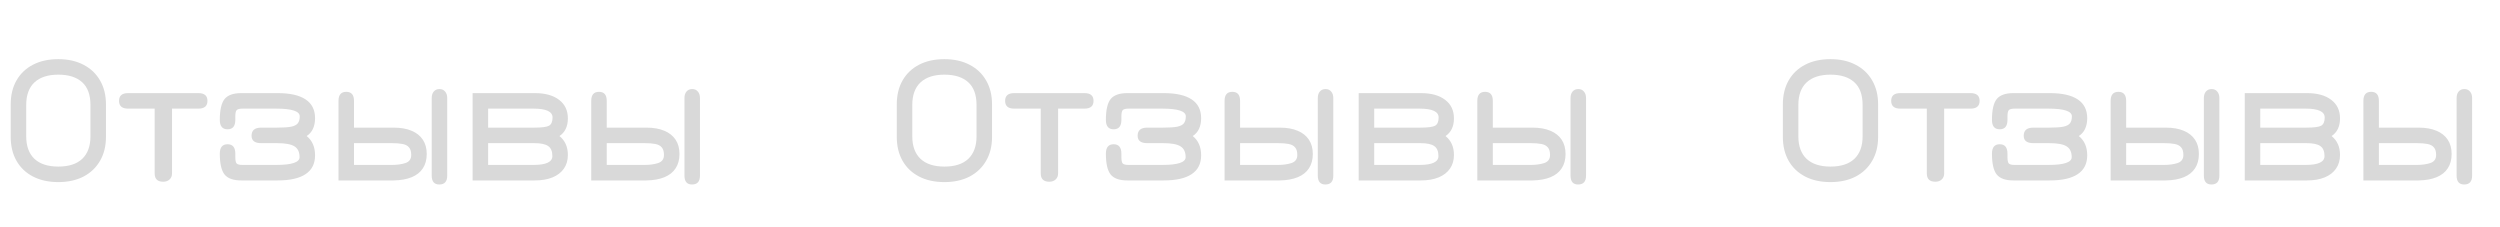 <?xml version="1.0" encoding="UTF-8"?> <svg xmlns="http://www.w3.org/2000/svg" width="948" height="86" viewBox="0 0 948 86" fill="none"> <path d="M22.12 69.05C18.433 69.05 15.237 68.35 12.53 66.95C9.823 65.55 7.735 63.567 6.265 61C4.795 58.433 4.06 55.4 4.06 51.9V39.58C4.06 36.08 4.795 33.047 6.265 30.48C7.735 27.913 9.823 25.93 12.53 24.53C15.237 23.13 18.433 22.43 22.12 22.43C25.783 22.43 28.968 23.142 31.675 24.565C34.382 25.965 36.47 27.948 37.94 30.515C39.433 33.082 40.18 36.103 40.18 39.58V51.9C40.18 55.377 39.433 58.398 37.94 60.965C36.47 63.532 34.382 65.527 31.675 66.95C28.968 68.35 25.783 69.05 22.12 69.05ZM22.12 63.17C26.087 63.17 29.108 62.19 31.185 60.23C33.262 58.247 34.3 55.4 34.3 51.69V39.79C34.3 35.94 33.25 33.07 31.15 31.18C29.05 29.267 26.04 28.31 22.12 28.31C18.177 28.31 15.155 29.29 13.055 31.25C10.978 33.21 9.94 36.057 9.94 39.79V51.69C9.94 55.4 10.978 58.247 13.055 60.23C15.155 62.19 18.177 63.17 22.12 63.17ZM61.868 68.91C59.722 68.91 58.648 67.86 58.648 65.76V41.19H48.569C46.282 41.19 45.139 40.21 45.139 38.25C45.139 36.29 46.282 35.31 48.569 35.31H75.239C77.525 35.31 78.668 36.29 78.668 38.25C78.668 40.21 77.525 41.19 75.239 41.19H65.228V65.76C65.228 66.717 64.925 67.475 64.319 68.035C63.712 68.618 62.895 68.91 61.868 68.91ZM91.472 68.42C88.462 68.42 86.35 67.662 85.137 66.145C83.947 64.628 83.352 62.003 83.352 58.27C83.352 55.89 84.332 54.7 86.292 54.7C88.252 54.7 89.232 55.89 89.232 58.27V59.53C89.232 60.767 89.395 61.583 89.722 61.98C90.072 62.353 90.819 62.54 91.962 62.54H104.772C110.652 62.54 113.592 61.56 113.592 59.6C113.592 57.663 112.95 56.298 111.667 55.505C110.407 54.688 108.202 54.28 105.052 54.28H99.032C96.605 54.28 95.392 53.347 95.392 51.48C95.392 49.427 96.605 48.4 99.032 48.4H105.052C107.362 48.4 109.135 48.283 110.372 48.05C111.609 47.793 112.46 47.362 112.927 46.755C113.417 46.125 113.662 45.25 113.662 44.13C113.662 42.17 110.699 41.19 104.772 41.19H91.962C90.819 41.19 90.072 41.388 89.722 41.785C89.395 42.158 89.232 42.963 89.232 44.2V45.46C89.232 47.84 88.252 49.03 86.292 49.03C84.332 49.03 83.352 47.84 83.352 45.46C83.352 41.727 83.947 39.102 85.137 37.585C86.35 36.068 88.462 35.31 91.472 35.31H105.262C109.952 35.31 113.487 36.103 115.867 37.69C118.27 39.277 119.472 41.657 119.472 44.83C119.472 46.37 119.204 47.712 118.667 48.855C118.154 49.975 117.36 50.885 116.287 51.585C118.41 53.288 119.472 55.727 119.472 58.9C119.472 62.073 118.27 64.453 115.867 66.04C113.487 67.627 109.952 68.42 105.262 68.42H91.472ZM128.357 68.42V38.25C128.357 35.963 129.337 34.82 131.297 34.82C133.257 34.82 134.237 35.963 134.237 38.25V48.4H149.287C151.97 48.4 154.234 48.797 156.077 49.59C157.944 50.36 159.367 51.492 160.347 52.985C161.327 54.455 161.817 56.263 161.817 58.41C161.817 60.533 161.327 62.342 160.347 63.835C159.39 65.305 157.979 66.425 156.112 67.195C154.245 67.965 151.97 68.373 149.287 68.42H128.357ZM134.237 62.54H148.657C150.547 62.54 152.227 62.307 153.697 61.84C155.19 61.35 155.937 60.323 155.937 58.76C155.937 57.477 155.657 56.52 155.097 55.89C154.56 55.237 153.744 54.805 152.647 54.595C151.574 54.385 150.244 54.28 148.657 54.28H134.237V62.54ZM166.577 69.96C164.664 69.96 163.707 68.84 163.707 66.6V37.2C163.707 36.15 163.964 35.322 164.477 34.715C165.014 34.085 165.737 33.77 166.647 33.77C167.557 33.77 168.269 34.085 168.782 34.715C169.319 35.322 169.587 36.15 169.587 37.2V66.6C169.587 68.84 168.584 69.96 166.577 69.96ZM179.216 68.42V35.31H202.806C206.726 35.31 209.795 36.162 212.011 37.865C214.228 39.545 215.336 41.89 215.336 44.9C215.336 46.417 215.068 47.735 214.531 48.855C213.995 49.975 213.201 50.885 212.151 51.585C214.275 53.312 215.336 55.703 215.336 58.76C215.336 60.767 214.835 62.493 213.831 63.94C212.828 65.387 211.393 66.495 209.526 67.265C207.66 68.035 205.42 68.42 202.806 68.42H179.216ZM185.096 62.54H202.316C207.076 62.54 209.456 61.42 209.456 59.18C209.456 57.383 208.931 56.123 207.881 55.4C206.855 54.653 205.093 54.28 202.596 54.28H185.096V62.54ZM185.096 48.4H202.596C205.443 48.4 207.31 48.155 208.196 47.665C209.083 47.152 209.526 46.113 209.526 44.55C209.526 42.31 207.123 41.19 202.316 41.19H185.096V48.4ZM224.197 68.42V38.25C224.197 35.963 225.177 34.82 227.137 34.82C229.097 34.82 230.077 35.963 230.077 38.25V48.4H245.127C247.81 48.4 250.074 48.797 251.917 49.59C253.784 50.36 255.207 51.492 256.187 52.985C257.167 54.455 257.657 56.263 257.657 58.41C257.657 60.533 257.167 62.342 256.187 63.835C255.23 65.305 253.819 66.425 251.952 67.195C250.085 67.965 247.81 68.373 245.127 68.42H224.197ZM230.077 62.54H244.497C246.387 62.54 248.067 62.307 249.537 61.84C251.03 61.35 251.777 60.323 251.777 58.76C251.777 57.477 251.497 56.52 250.937 55.89C250.4 55.237 249.584 54.805 248.487 54.595C247.414 54.385 246.084 54.28 244.497 54.28H230.077V62.54ZM262.417 69.96C260.504 69.96 259.547 68.84 259.547 66.6V37.2C259.547 36.15 259.804 35.322 260.317 34.715C260.854 34.085 261.577 33.77 262.487 33.77C263.397 33.77 264.109 34.085 264.622 34.715C265.159 35.322 265.427 36.15 265.427 37.2V66.6C265.427 68.84 264.424 69.96 262.417 69.96Z" fill="black" fill-opacity="0.15"></path> <path d="M358.12 69.05C354.433 69.05 351.237 68.35 348.53 66.95C345.823 65.55 343.735 63.567 342.265 61C340.795 58.433 340.06 55.4 340.06 51.9V39.58C340.06 36.08 340.795 33.047 342.265 30.48C343.735 27.913 345.823 25.93 348.53 24.53C351.237 23.13 354.433 22.43 358.12 22.43C361.783 22.43 364.968 23.142 367.675 24.565C370.382 25.965 372.47 27.948 373.94 30.515C375.433 33.082 376.18 36.103 376.18 39.58V51.9C376.18 55.377 375.433 58.398 373.94 60.965C372.47 63.532 370.382 65.527 367.675 66.95C364.968 68.35 361.783 69.05 358.12 69.05ZM358.12 63.17C362.087 63.17 365.108 62.19 367.185 60.23C369.262 58.247 370.3 55.4 370.3 51.69V39.79C370.3 35.94 369.25 33.07 367.15 31.18C365.05 29.267 362.04 28.31 358.12 28.31C354.177 28.31 351.155 29.29 349.055 31.25C346.978 33.21 345.94 36.057 345.94 39.79V51.69C345.94 55.4 346.978 58.247 349.055 60.23C351.155 62.19 354.177 63.17 358.12 63.17ZM397.869 68.91C395.722 68.91 394.649 67.86 394.649 65.76V41.19H384.569C382.282 41.19 381.139 40.21 381.139 38.25C381.139 36.29 382.282 35.31 384.569 35.31H411.239C413.525 35.31 414.669 36.29 414.669 38.25C414.669 40.21 413.525 41.19 411.239 41.19H401.229V65.76C401.229 66.717 400.925 67.475 400.319 68.035C399.712 68.618 398.895 68.91 397.869 68.91ZM427.472 68.42C424.462 68.42 422.35 67.662 421.137 66.145C419.947 64.628 419.352 62.003 419.352 58.27C419.352 55.89 420.332 54.7 422.292 54.7C424.252 54.7 425.232 55.89 425.232 58.27V59.53C425.232 60.767 425.395 61.583 425.722 61.98C426.072 62.353 426.819 62.54 427.962 62.54H440.772C446.652 62.54 449.592 61.56 449.592 59.6C449.592 57.663 448.95 56.298 447.667 55.505C446.407 54.688 444.202 54.28 441.052 54.28H435.032C432.605 54.28 431.392 53.347 431.392 51.48C431.392 49.427 432.605 48.4 435.032 48.4H441.052C443.362 48.4 445.135 48.283 446.372 48.05C447.609 47.793 448.46 47.362 448.927 46.755C449.417 46.125 449.662 45.25 449.662 44.13C449.662 42.17 446.699 41.19 440.772 41.19H427.962C426.819 41.19 426.072 41.388 425.722 41.785C425.395 42.158 425.232 42.963 425.232 44.2V45.46C425.232 47.84 424.252 49.03 422.292 49.03C420.332 49.03 419.352 47.84 419.352 45.46C419.352 41.727 419.947 39.102 421.137 37.585C422.35 36.068 424.462 35.31 427.472 35.31H441.262C445.952 35.31 449.487 36.103 451.867 37.69C454.27 39.277 455.472 41.657 455.472 44.83C455.472 46.37 455.204 47.712 454.667 48.855C454.154 49.975 453.36 50.885 452.287 51.585C454.41 53.288 455.472 55.727 455.472 58.9C455.472 62.073 454.27 64.453 451.867 66.04C449.487 67.627 445.952 68.42 441.262 68.42H427.472ZM464.357 68.42V38.25C464.357 35.963 465.337 34.82 467.297 34.82C469.257 34.82 470.237 35.963 470.237 38.25V48.4H485.287C487.97 48.4 490.234 48.797 492.077 49.59C493.944 50.36 495.367 51.492 496.347 52.985C497.327 54.455 497.817 56.263 497.817 58.41C497.817 60.533 497.327 62.342 496.347 63.835C495.39 65.305 493.979 66.425 492.112 67.195C490.245 67.965 487.97 68.373 485.287 68.42H464.357ZM470.237 62.54H484.657C486.547 62.54 488.227 62.307 489.697 61.84C491.19 61.35 491.937 60.323 491.937 58.76C491.937 57.477 491.657 56.52 491.097 55.89C490.56 55.237 489.744 54.805 488.647 54.595C487.574 54.385 486.244 54.28 484.657 54.28H470.237V62.54ZM502.577 69.96C500.664 69.96 499.707 68.84 499.707 66.6V37.2C499.707 36.15 499.964 35.322 500.477 34.715C501.014 34.085 501.737 33.77 502.647 33.77C503.557 33.77 504.269 34.085 504.782 34.715C505.319 35.322 505.587 36.15 505.587 37.2V66.6C505.587 68.84 504.584 69.96 502.577 69.96ZM515.216 68.42V35.31H538.806C542.726 35.31 545.795 36.162 548.011 37.865C550.228 39.545 551.336 41.89 551.336 44.9C551.336 46.417 551.068 47.735 550.531 48.855C549.995 49.975 549.201 50.885 548.151 51.585C550.275 53.312 551.336 55.703 551.336 58.76C551.336 60.767 550.835 62.493 549.831 63.94C548.828 65.387 547.393 66.495 545.526 67.265C543.66 68.035 541.42 68.42 538.806 68.42H515.216ZM521.096 62.54H538.316C543.076 62.54 545.456 61.42 545.456 59.18C545.456 57.383 544.931 56.123 543.881 55.4C542.855 54.653 541.093 54.28 538.596 54.28H521.096V62.54ZM521.096 48.4H538.596C541.443 48.4 543.31 48.155 544.196 47.665C545.083 47.152 545.526 46.113 545.526 44.55C545.526 42.31 543.123 41.19 538.316 41.19H521.096V48.4ZM560.197 68.42V38.25C560.197 35.963 561.177 34.82 563.137 34.82C565.097 34.82 566.077 35.963 566.077 38.25V48.4H581.127C583.81 48.4 586.074 48.797 587.917 49.59C589.784 50.36 591.207 51.492 592.187 52.985C593.167 54.455 593.657 56.263 593.657 58.41C593.657 60.533 593.167 62.342 592.187 63.835C591.23 65.305 589.819 66.425 587.952 67.195C586.085 67.965 583.81 68.373 581.127 68.42H560.197ZM566.077 62.54H580.497C582.387 62.54 584.067 62.307 585.537 61.84C587.03 61.35 587.777 60.323 587.777 58.76C587.777 57.477 587.497 56.52 586.937 55.89C586.4 55.237 585.584 54.805 584.487 54.595C583.414 54.385 582.084 54.28 580.497 54.28H566.077V62.54ZM598.417 69.96C596.504 69.96 595.547 68.84 595.547 66.6V37.2C595.547 36.15 595.804 35.322 596.317 34.715C596.854 34.085 597.577 33.77 598.487 33.77C599.397 33.77 600.109 34.085 600.622 34.715C601.159 35.322 601.427 36.15 601.427 37.2V66.6C601.427 68.84 600.424 69.96 598.417 69.96Z" fill="black" fill-opacity="0.15"></path> <path d="M694.12 69.05C690.433 69.05 687.237 68.35 684.53 66.95C681.823 65.55 679.735 63.567 678.265 61C676.795 58.433 676.06 55.4 676.06 51.9V39.58C676.06 36.08 676.795 33.047 678.265 30.48C679.735 27.913 681.823 25.93 684.53 24.53C687.237 23.13 690.433 22.43 694.12 22.43C697.783 22.43 700.968 23.142 703.675 24.565C706.382 25.965 708.47 27.948 709.94 30.515C711.433 33.082 712.18 36.103 712.18 39.58V51.9C712.18 55.377 711.433 58.398 709.94 60.965C708.47 63.532 706.382 65.527 703.675 66.95C700.968 68.35 697.783 69.05 694.12 69.05ZM694.12 63.17C698.087 63.17 701.108 62.19 703.185 60.23C705.262 58.247 706.3 55.4 706.3 51.69V39.79C706.3 35.94 705.25 33.07 703.15 31.18C701.05 29.267 698.04 28.31 694.12 28.31C690.177 28.31 687.155 29.29 685.055 31.25C682.978 33.21 681.94 36.057 681.94 39.79V51.69C681.94 55.4 682.978 58.247 685.055 60.23C687.155 62.19 690.177 63.17 694.12 63.17ZM733.869 68.91C731.722 68.91 730.649 67.86 730.649 65.76V41.19H720.569C718.282 41.19 717.139 40.21 717.139 38.25C717.139 36.29 718.282 35.31 720.569 35.31H747.239C749.525 35.31 750.669 36.29 750.669 38.25C750.669 40.21 749.525 41.19 747.239 41.19H737.229V65.76C737.229 66.717 736.925 67.475 736.319 68.035C735.712 68.618 734.895 68.91 733.869 68.91ZM763.472 68.42C760.462 68.42 758.35 67.662 757.137 66.145C755.947 64.628 755.352 62.003 755.352 58.27C755.352 55.89 756.332 54.7 758.292 54.7C760.252 54.7 761.232 55.89 761.232 58.27V59.53C761.232 60.767 761.395 61.583 761.722 61.98C762.072 62.353 762.819 62.54 763.962 62.54H776.772C782.652 62.54 785.592 61.56 785.592 59.6C785.592 57.663 784.95 56.298 783.667 55.505C782.407 54.688 780.202 54.28 777.052 54.28H771.032C768.605 54.28 767.392 53.347 767.392 51.48C767.392 49.427 768.605 48.4 771.032 48.4H777.052C779.362 48.4 781.135 48.283 782.372 48.05C783.609 47.793 784.46 47.362 784.927 46.755C785.417 46.125 785.662 45.25 785.662 44.13C785.662 42.17 782.699 41.19 776.772 41.19H763.962C762.819 41.19 762.072 41.388 761.722 41.785C761.395 42.158 761.232 42.963 761.232 44.2V45.46C761.232 47.84 760.252 49.03 758.292 49.03C756.332 49.03 755.352 47.84 755.352 45.46C755.352 41.727 755.947 39.102 757.137 37.585C758.35 36.068 760.462 35.31 763.472 35.31H777.262C781.952 35.31 785.487 36.103 787.867 37.69C790.27 39.277 791.472 41.657 791.472 44.83C791.472 46.37 791.204 47.712 790.667 48.855C790.154 49.975 789.36 50.885 788.287 51.585C790.41 53.288 791.472 55.727 791.472 58.9C791.472 62.073 790.27 64.453 787.867 66.04C785.487 67.627 781.952 68.42 777.262 68.42H763.472ZM800.357 68.42V38.25C800.357 35.963 801.337 34.82 803.297 34.82C805.257 34.82 806.237 35.963 806.237 38.25V48.4H821.287C823.97 48.4 826.234 48.797 828.077 49.59C829.944 50.36 831.367 51.492 832.347 52.985C833.327 54.455 833.817 56.263 833.817 58.41C833.817 60.533 833.327 62.342 832.347 63.835C831.39 65.305 829.979 66.425 828.112 67.195C826.245 67.965 823.97 68.373 821.287 68.42H800.357ZM806.237 62.54H820.657C822.547 62.54 824.227 62.307 825.697 61.84C827.19 61.35 827.937 60.323 827.937 58.76C827.937 57.477 827.657 56.52 827.097 55.89C826.56 55.237 825.744 54.805 824.647 54.595C823.574 54.385 822.244 54.28 820.657 54.28H806.237V62.54ZM838.577 69.96C836.664 69.96 835.707 68.84 835.707 66.6V37.2C835.707 36.15 835.964 35.322 836.477 34.715C837.014 34.085 837.737 33.77 838.647 33.77C839.557 33.77 840.269 34.085 840.782 34.715C841.319 35.322 841.587 36.15 841.587 37.2V66.6C841.587 68.84 840.584 69.96 838.577 69.96ZM851.216 68.42V35.31H874.806C878.726 35.31 881.795 36.162 884.011 37.865C886.228 39.545 887.336 41.89 887.336 44.9C887.336 46.417 887.068 47.735 886.531 48.855C885.995 49.975 885.201 50.885 884.151 51.585C886.275 53.312 887.336 55.703 887.336 58.76C887.336 60.767 886.835 62.493 885.831 63.94C884.828 65.387 883.393 66.495 881.526 67.265C879.66 68.035 877.42 68.42 874.806 68.42H851.216ZM857.096 62.54H874.316C879.076 62.54 881.456 61.42 881.456 59.18C881.456 57.383 880.931 56.123 879.881 55.4C878.855 54.653 877.093 54.28 874.596 54.28H857.096V62.54ZM857.096 48.4H874.596C877.443 48.4 879.31 48.155 880.196 47.665C881.083 47.152 881.526 46.113 881.526 44.55C881.526 42.31 879.123 41.19 874.316 41.19H857.096V48.4ZM896.197 68.42V38.25C896.197 35.963 897.177 34.82 899.137 34.82C901.097 34.82 902.077 35.963 902.077 38.25V48.4H917.127C919.81 48.4 922.074 48.797 923.917 49.59C925.784 50.36 927.207 51.492 928.187 52.985C929.167 54.455 929.657 56.263 929.657 58.41C929.657 60.533 929.167 62.342 928.187 63.835C927.23 65.305 925.819 66.425 923.952 67.195C922.085 67.965 919.81 68.373 917.127 68.42H896.197ZM902.077 62.54H916.497C918.387 62.54 920.067 62.307 921.537 61.84C923.03 61.35 923.777 60.323 923.777 58.76C923.777 57.477 923.497 56.52 922.937 55.89C922.4 55.237 921.584 54.805 920.487 54.595C919.414 54.385 918.084 54.28 916.497 54.28H902.077V62.54ZM934.417 69.96C932.504 69.96 931.547 68.84 931.547 66.6V37.2C931.547 36.15 931.804 35.322 932.317 34.715C932.854 34.085 933.577 33.77 934.487 33.77C935.397 33.77 936.109 34.085 936.622 34.715C937.159 35.322 937.427 36.15 937.427 37.2V66.6C937.427 68.84 936.424 69.96 934.417 69.96Z" fill="black" fill-opacity="0.15"></path> </svg> 